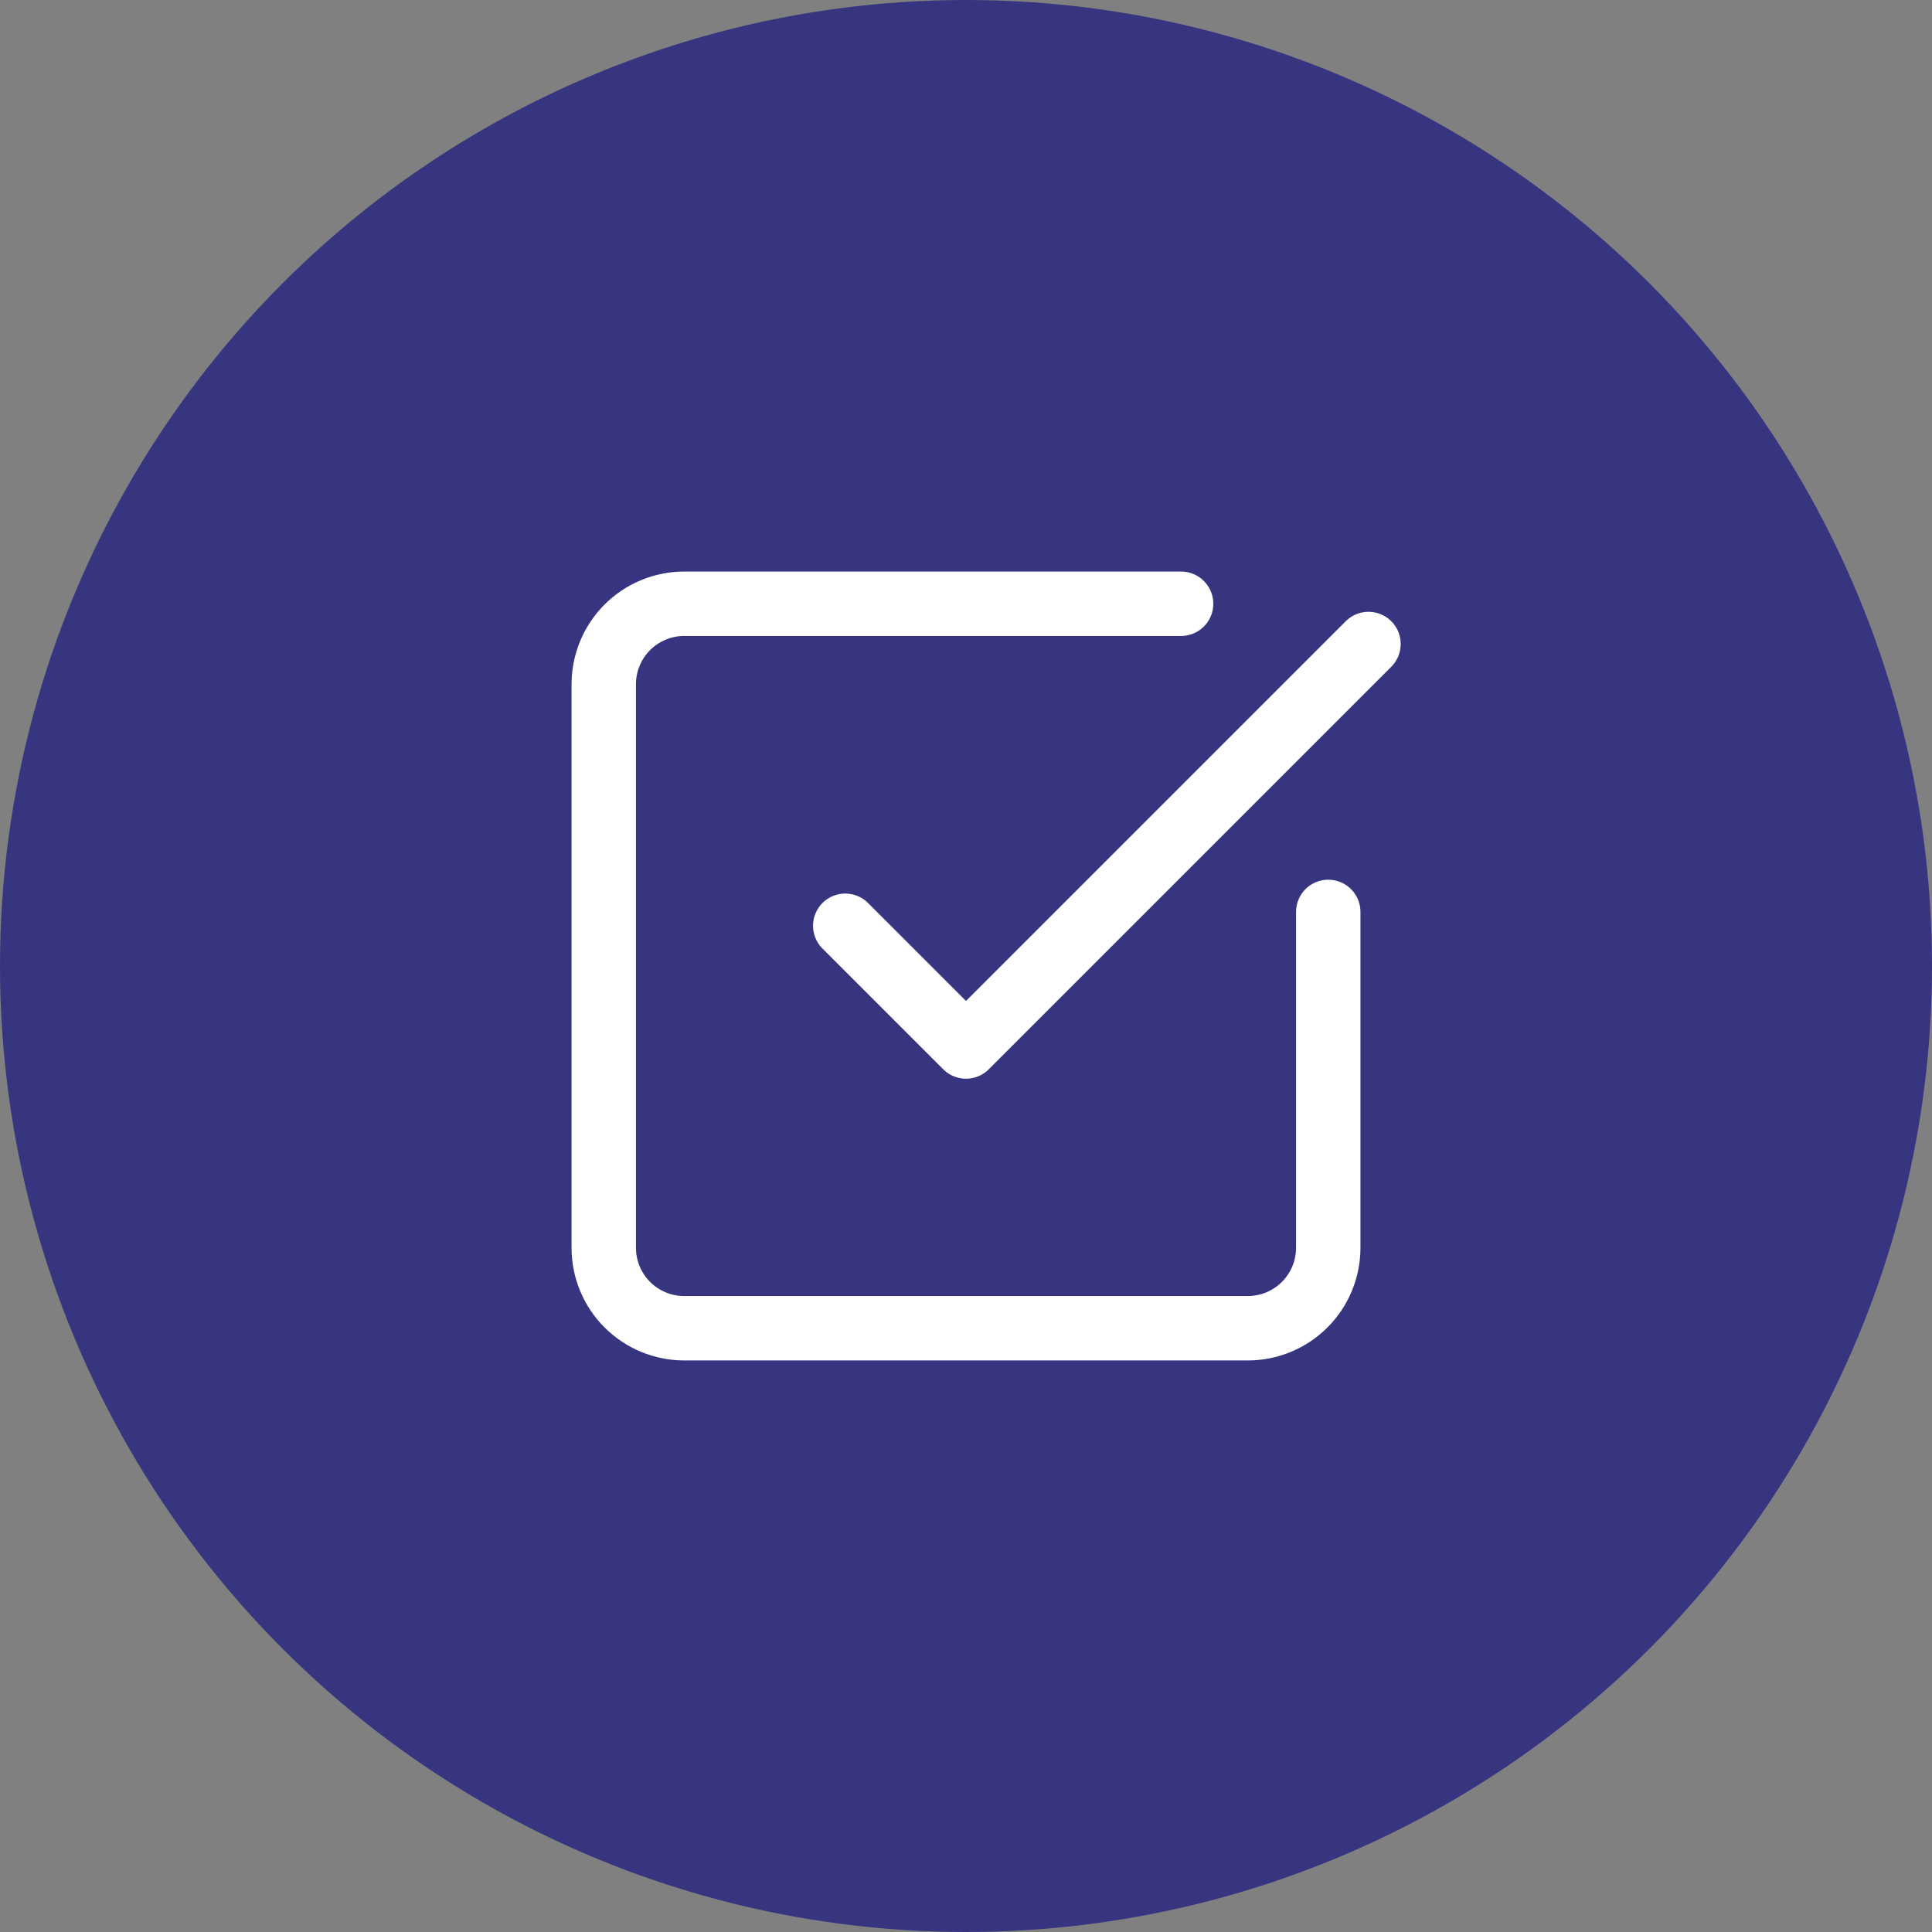 <svg xmlns="http://www.w3.org/2000/svg" fill="none" viewBox="0 0 60 60" height="60" width="60">
<rect x="0" y="0" width="60" height="60" fill="#808080" stroke="none"/>
<circle fill="#373580" r="30" cy="30" cx="30"></circle>
<path stroke-linejoin="round" stroke-linecap="round" stroke-width="2" stroke="white" d="M41.25 28.32V38.75C41.25 39.413 40.987 40.049 40.518 40.518C40.049 40.987 39.413 41.25 38.75 41.25H21.25C20.587 41.25 19.951 40.987 19.482 40.518C19.013 40.049 18.75 39.413 18.75 38.75V21.25C18.75 20.587 19.013 19.951 19.482 19.482C19.951 19.013 20.587 18.75 21.25 18.75H36.68"></path>
<path stroke-linejoin="round" stroke-linecap="round" stroke-width="2" stroke="white" d="M26.25 28.75L30 32.5L42.5 20"></path>
</svg>
